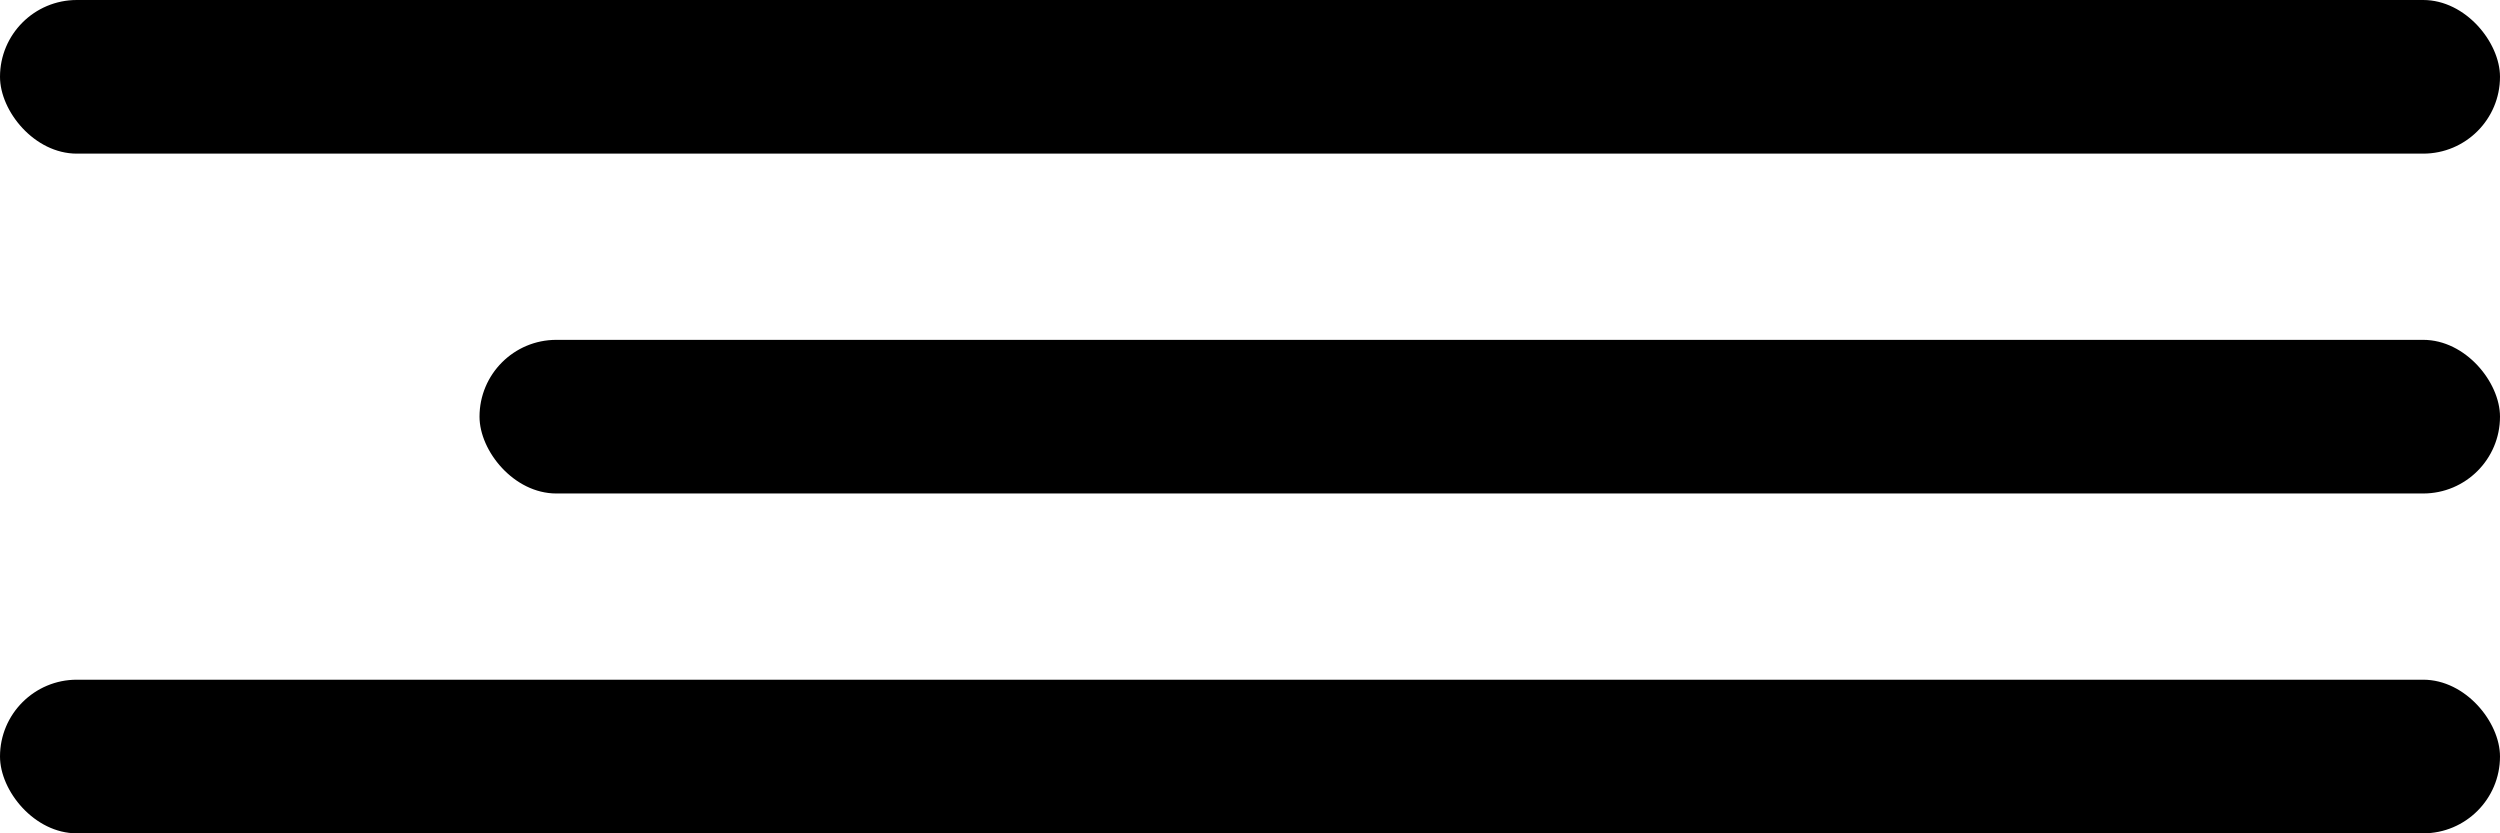 <?xml version="1.0" encoding="UTF-8"?> <svg xmlns="http://www.w3.org/2000/svg" width="1074" height="358" viewBox="0 0 1074 358" fill="none"> <rect width="1074" height="66" rx="33" fill="black"></rect> <rect x="206" y="146" width="868" height="66" rx="33" fill="black"></rect> <rect y="292" width="1074" height="66" rx="33" fill="black"></rect> </svg> 